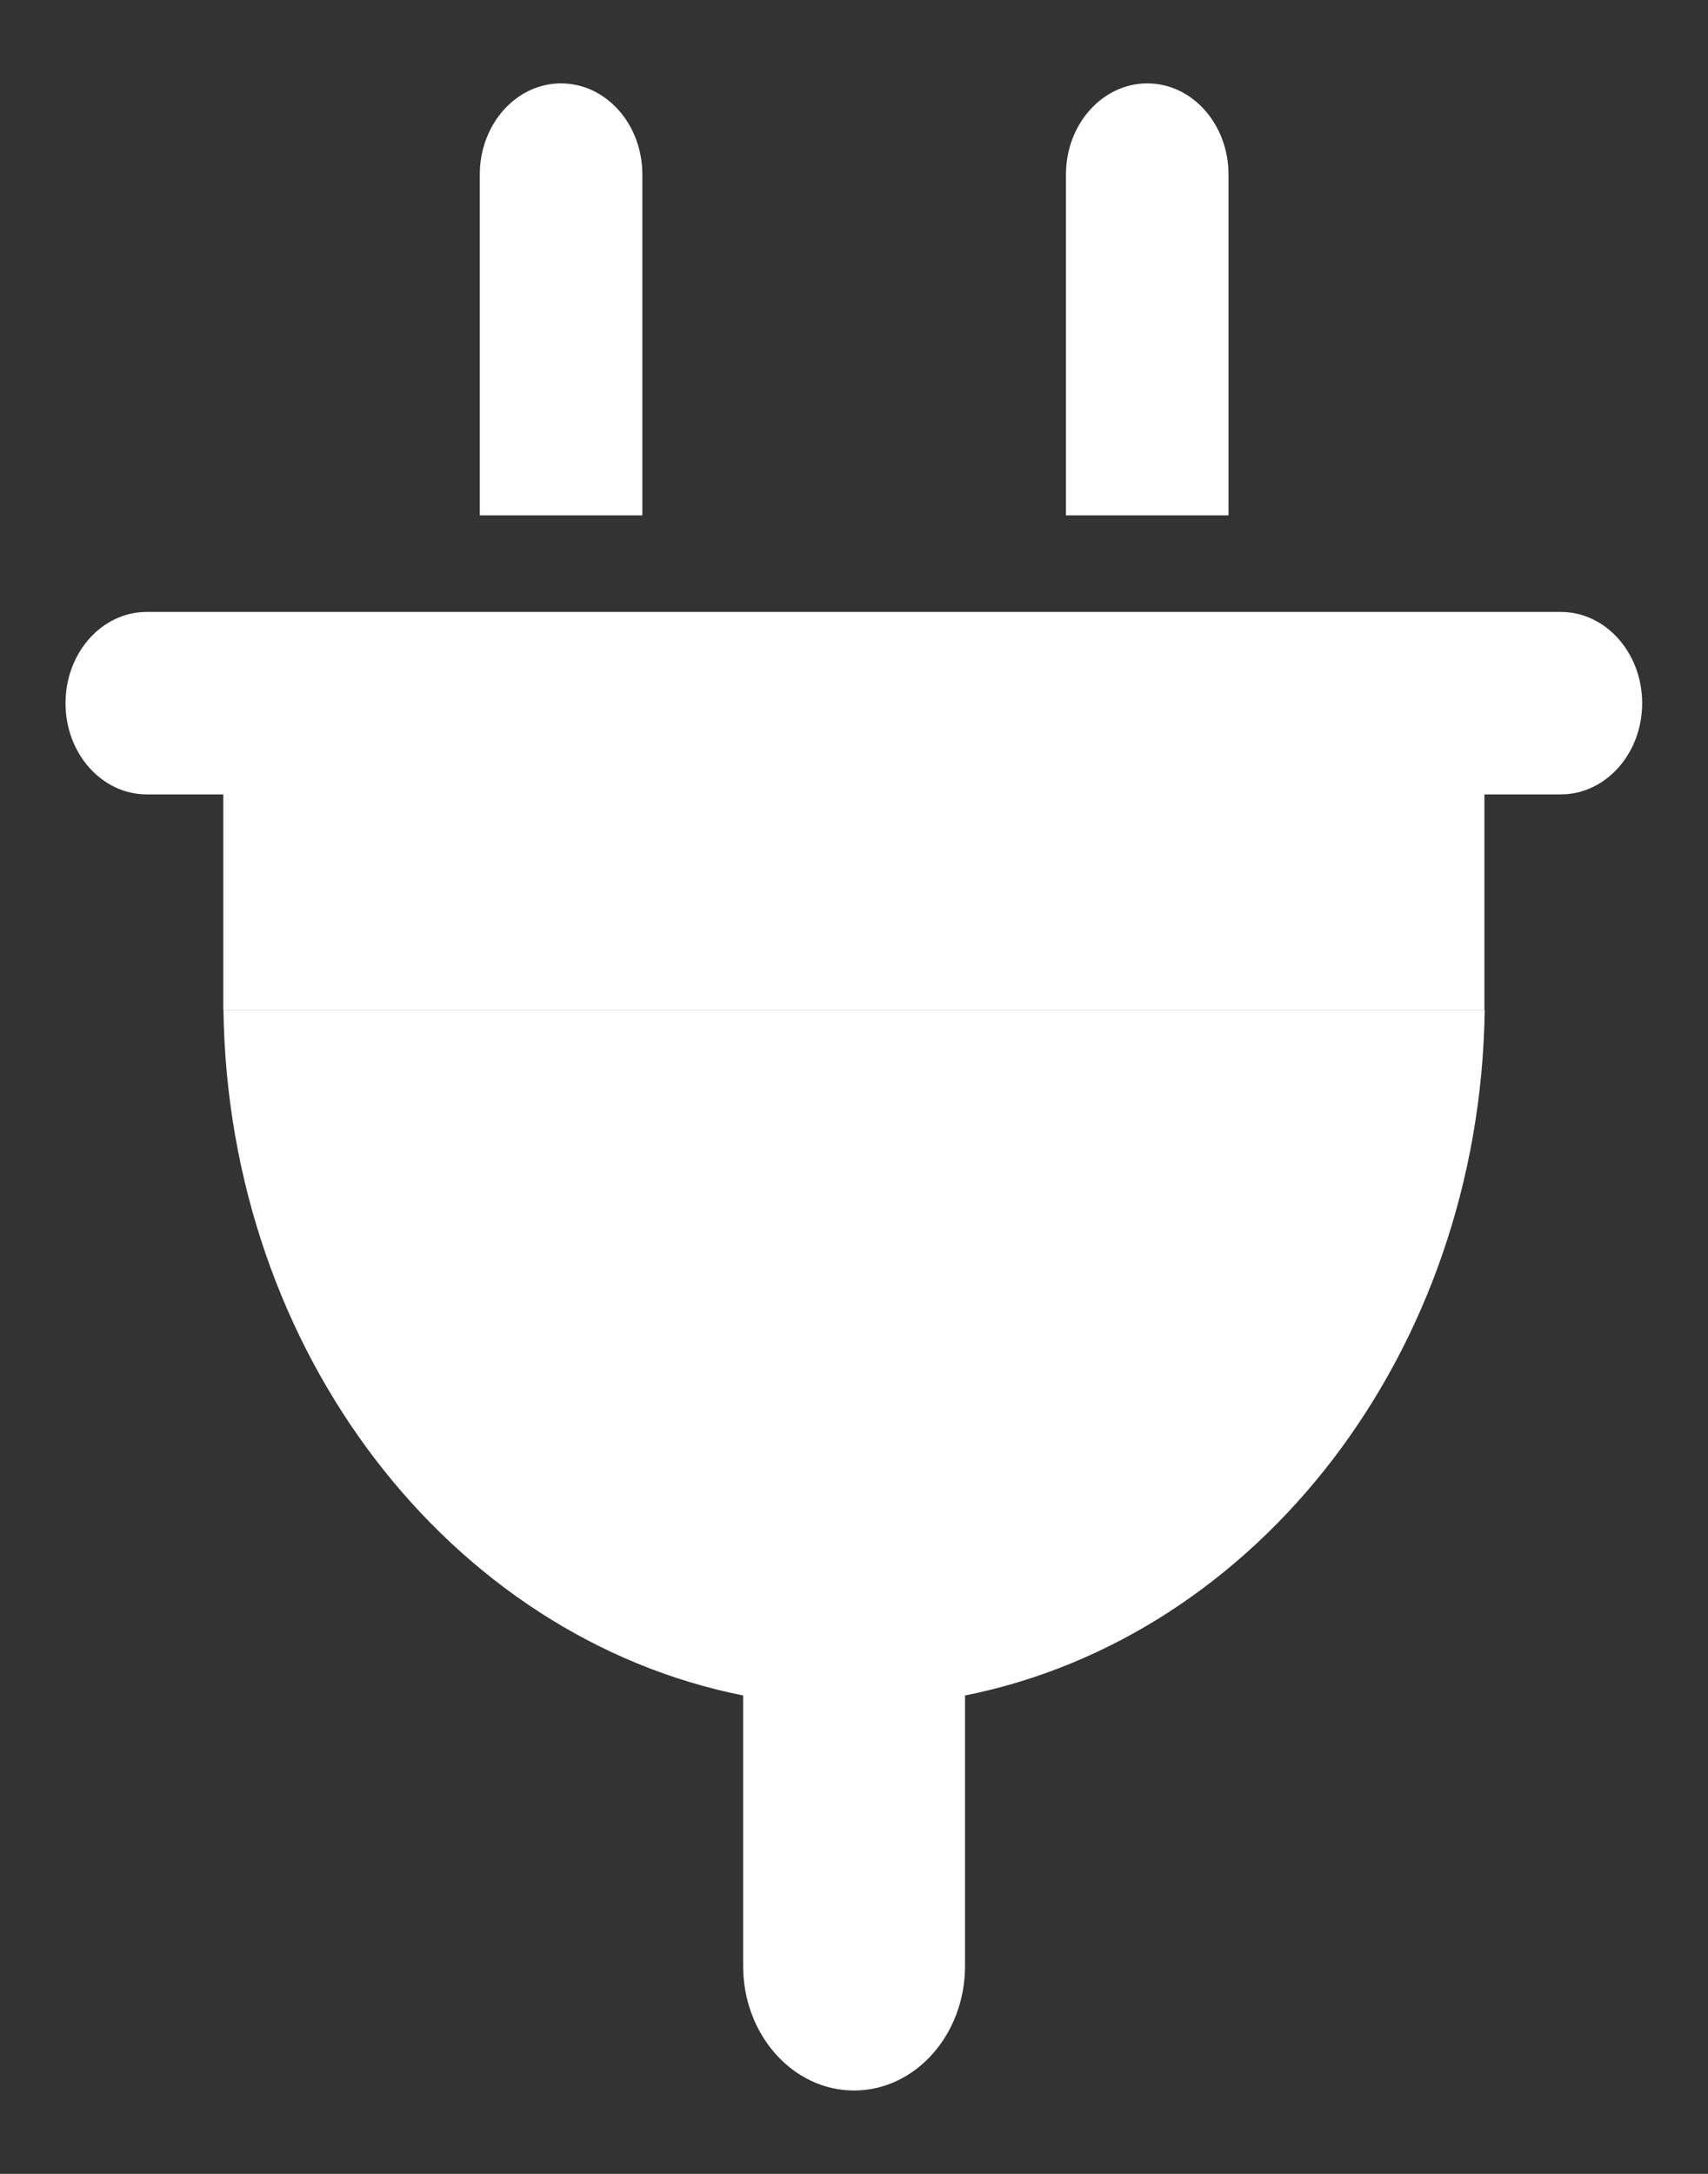 <svg width="11" height="14" viewBox="0 0 11 14" fill="none" xmlns="http://www.w3.org/2000/svg">
<rect x="0" y="0" width="11" height="14" fill="#333333" stroke="none"/>
<path d="M4.137 1.124C4.137 0.8 3.903 0.537 3.613 0.537C3.324 0.537 3.09 0.8 3.09 1.124V3.319H4.137V1.124Z" fill="white"/>
<path d="M7.912 1.124V3.319H6.865V1.124C6.865 0.8 7.1 0.537 7.389 0.537C7.678 0.537 7.912 0.8 7.912 1.124Z" fill="white"/>
<path d="M0.422 4.529C0.422 4.204 0.656 3.941 0.945 3.941H10.052C10.341 3.941 10.576 4.204 10.576 4.529C10.576 4.853 10.341 5.116 10.052 5.116H9.56V6.504H1.438V5.116H0.945C0.656 5.116 0.422 4.853 0.422 4.529Z" fill="white"/>
<path d="M4.786 10.919C2.904 10.544 1.47 8.715 1.439 6.504H9.562C9.531 8.715 8.097 10.544 6.215 10.919V12.661C6.215 13.104 5.895 13.463 5.5 13.463C5.106 13.463 4.786 13.104 4.786 12.661V10.919Z" fill="white"/>
</svg>
